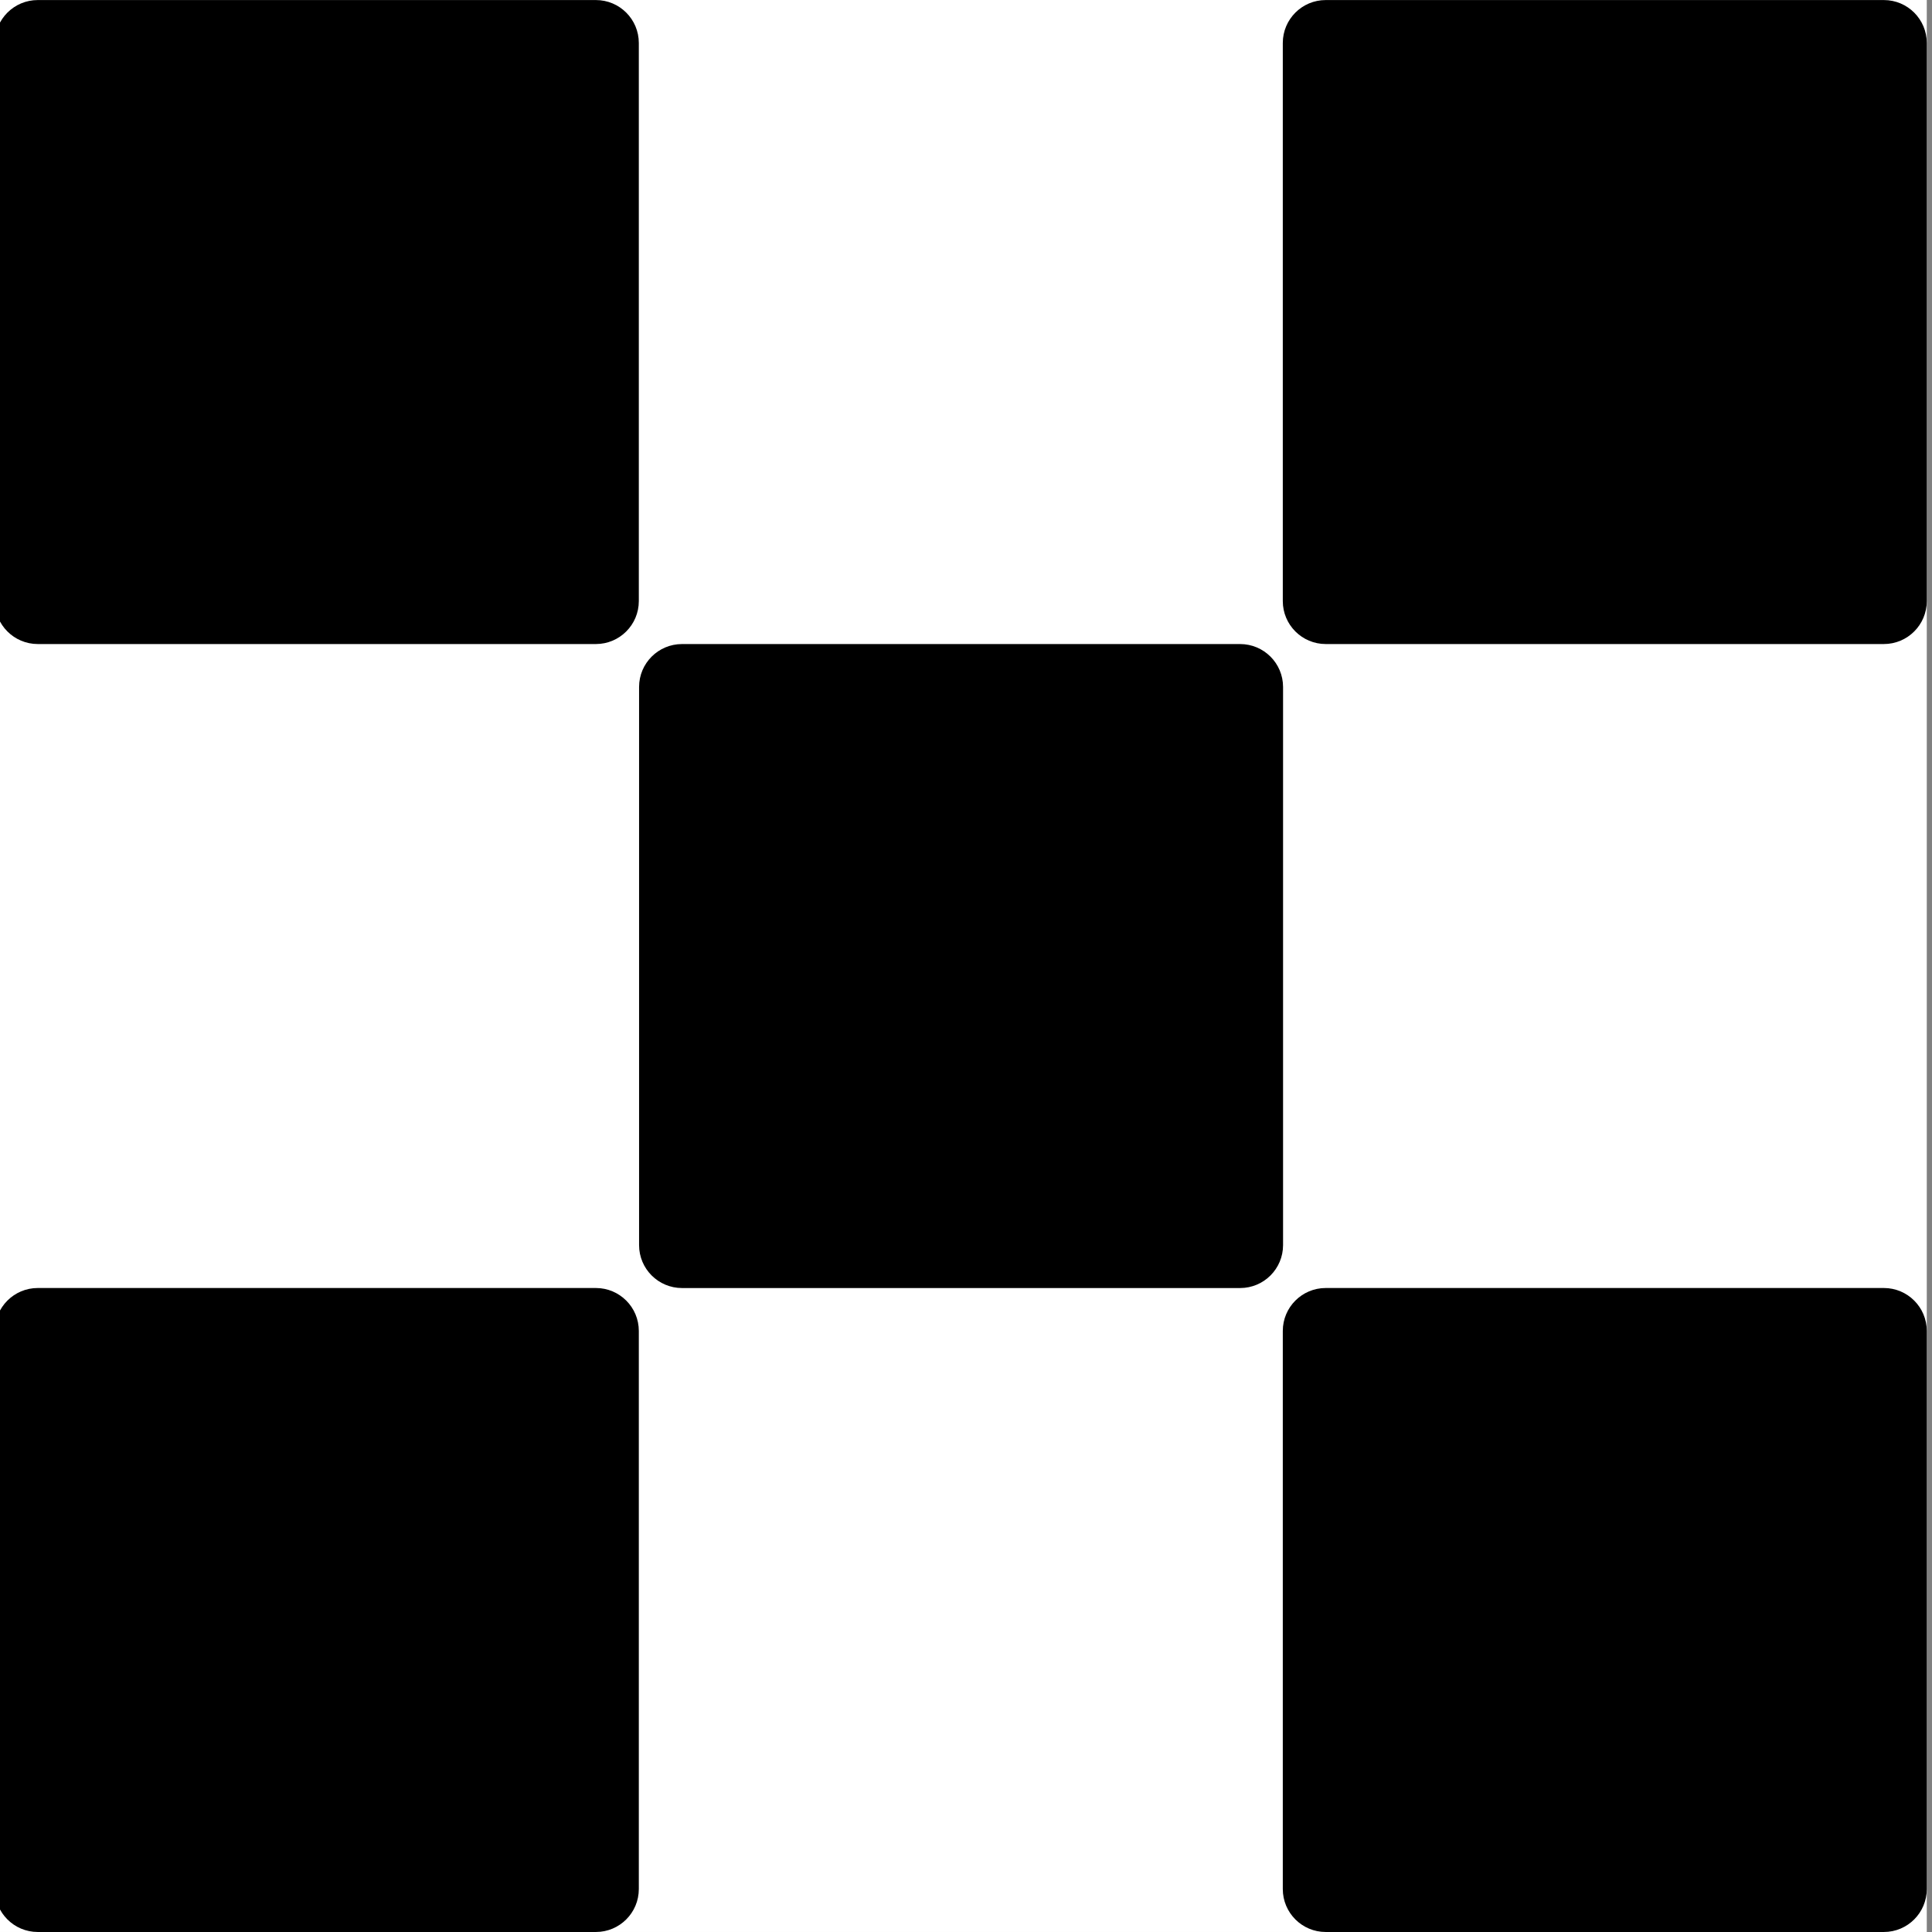 <?xml version="1.0" encoding="UTF-8" standalone="no"?>
<!DOCTYPE svg PUBLIC "-//W3C//DTD SVG 1.1//EN" "http://www.w3.org/Graphics/SVG/1.1/DTD/svg11.dtd">
<svg width="100%" height="100%" viewBox="0 0 224 224" version="1.1" xmlns="http://www.w3.org/2000/svg" xmlns:xlink="http://www.w3.org/1999/xlink" xml:space="preserve" xmlns:serif="http://www.serif.com/" style="fill-rule:evenodd;clip-rule:evenodd;stroke-linejoin:round;stroke-miterlimit:2;">
    <rect x="0" y="0" width="224" height="224" fill="#808080" stroke="none"/>
    <g id="ArtBoard1" transform="matrix(1,0,0,1,-690,-428)">
        <rect x="690" y="428" width="223.395" height="223.999" style="fill:none;"/>
        <clipPath id="_clip1">
            <rect x="690" y="428" width="223.395" height="223.999"/>
        </clipPath>
        <g clip-path="url(#_clip1)">
            <rect x="0" y="0" width="1080" height="1080" style="fill:white;"/>
            <path d="M833.783,502.673L769.074,502.673C766.325,502.673 764.096,504.901 764.096,507.65L764.096,572.36C764.096,575.109 766.325,577.338 769.074,577.338L833.783,577.338C836.532,577.338 838.761,575.109 838.761,572.36L838.761,507.65C838.761,504.901 836.532,502.673 833.783,502.673Z" style="fill-rule:nonzero;"/>
            <path d="M759.088,428.006L694.379,428.006C691.63,428.006 689.401,430.234 689.401,432.984L689.401,497.693C689.401,500.442 691.63,502.671 694.379,502.671L759.088,502.671C761.838,502.671 764.066,500.442 764.066,497.693L764.066,432.984C764.066,430.234 761.838,428.006 759.088,428.006Z" style="fill-rule:nonzero;"/>
            <path d="M908.418,428.006L843.708,428.006C840.959,428.006 838.73,430.234 838.73,432.984L838.73,497.693C838.73,500.442 840.959,502.671 843.708,502.671L908.418,502.671C911.167,502.671 913.395,500.442 913.395,497.693L913.395,432.984C913.395,430.234 911.167,428.006 908.418,428.006Z" style="fill-rule:nonzero;"/>
            <path d="M759.088,577.334L694.379,577.334C691.63,577.334 689.401,579.562 689.401,582.311L689.401,647.021C689.401,649.77 691.63,651.999 694.379,651.999L759.088,651.999C761.838,651.999 764.066,649.77 764.066,647.021L764.066,582.311C764.066,579.562 761.838,577.334 759.088,577.334Z" style="fill-rule:nonzero;"/>
            <path d="M908.418,577.334L843.708,577.334C840.959,577.334 838.73,579.562 838.73,582.311L838.73,647.021C838.73,649.77 840.959,651.999 843.708,651.999L908.418,651.999C911.167,651.999 913.395,649.77 913.395,647.021L913.395,582.311C913.395,579.562 911.167,577.334 908.418,577.334Z" style="fill-rule:nonzero;"/>
        </g>
    </g>
</svg>
